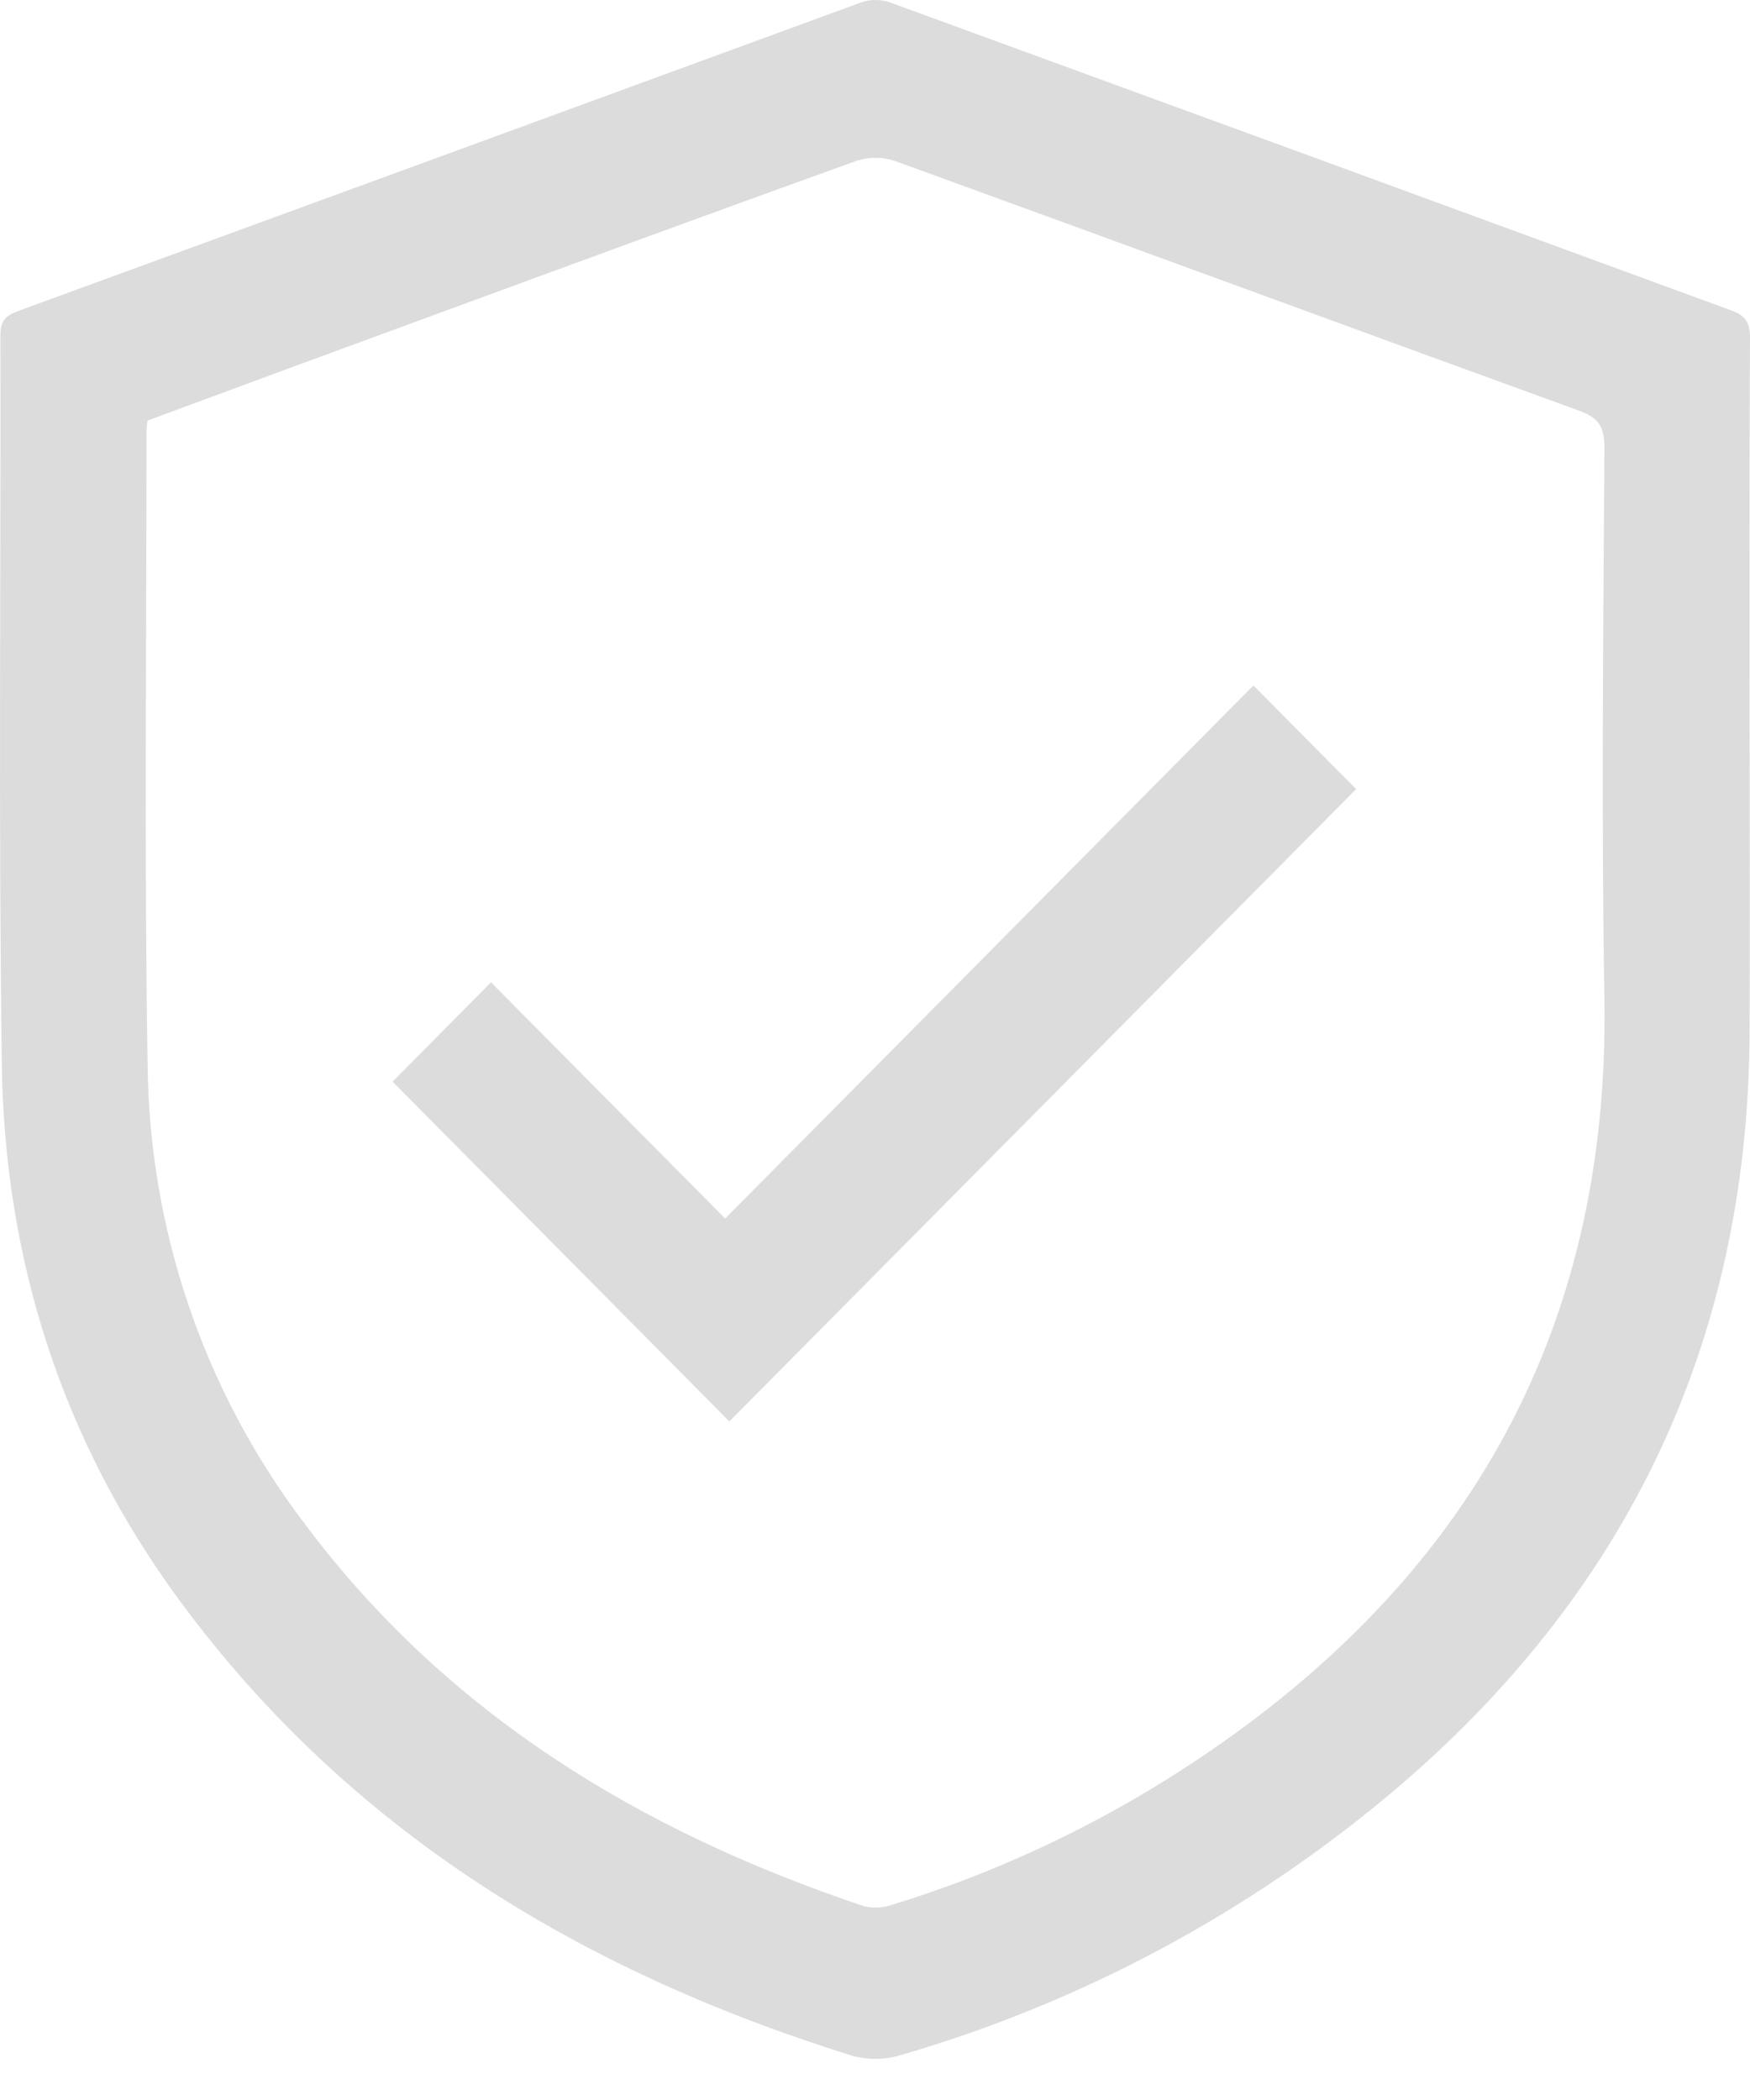 <?xml version="1.0" encoding="UTF-8"?> <svg xmlns="http://www.w3.org/2000/svg" width="40" height="48" viewBox="0 0 40 48" fill="none"> <g clip-path="url(#clip0_23_383)"> <path d="M39.99 16.344C39.99 18.777 40.002 21.209 39.99 23.642C39.95 30.715 37.152 36.475 31.796 40.985C28.509 43.743 24.689 45.784 20.577 46.977C20.215 47.085 19.829 47.087 19.465 46.984C13.305 45.061 7.976 41.859 4.081 36.551C1.42 32.922 0.1 28.795 0.041 24.307C-0.035 18.765 0.021 13.211 0.009 7.664C0.009 7.339 0.123 7.216 0.409 7.111C6.839 4.761 13.267 2.408 19.694 0.051C19.901 -0.017 20.123 -0.017 20.33 0.051C26.744 2.393 33.156 4.74 39.566 7.093C39.901 7.215 40.002 7.373 40 7.734C39.983 10.605 39.99 13.475 39.99 16.344ZM3.371 9.614C3.362 9.706 3.349 9.775 3.349 9.843C3.349 14.673 3.295 19.506 3.374 24.332C3.411 28.108 4.657 31.77 6.925 34.777C10.2 39.178 14.649 41.86 19.743 43.569C19.958 43.622 20.183 43.611 20.392 43.538C22.732 42.819 24.963 41.779 27.022 40.448C33.387 36.334 36.801 30.585 36.672 22.825C36.601 18.624 36.648 14.423 36.672 10.221C36.672 9.726 36.515 9.537 36.077 9.381C30.864 7.488 25.662 5.569 20.449 3.677C20.165 3.583 19.858 3.583 19.573 3.677C16.345 4.841 13.126 6.021 9.904 7.206C7.725 8.004 5.547 8.806 3.371 9.614Z" fill="#DCDCDC"></path> <path d="M8.973 24.723L11.223 22.453L16.575 27.852L28.649 15.668L30.998 18.036L16.671 32.49L8.973 24.723Z" fill="#DCDCDC"></path> </g> <defs> <clipPath id="clip0_23_383"> <rect width="40" height="47.059" fill="white"></rect> </clipPath> </defs> </svg> 